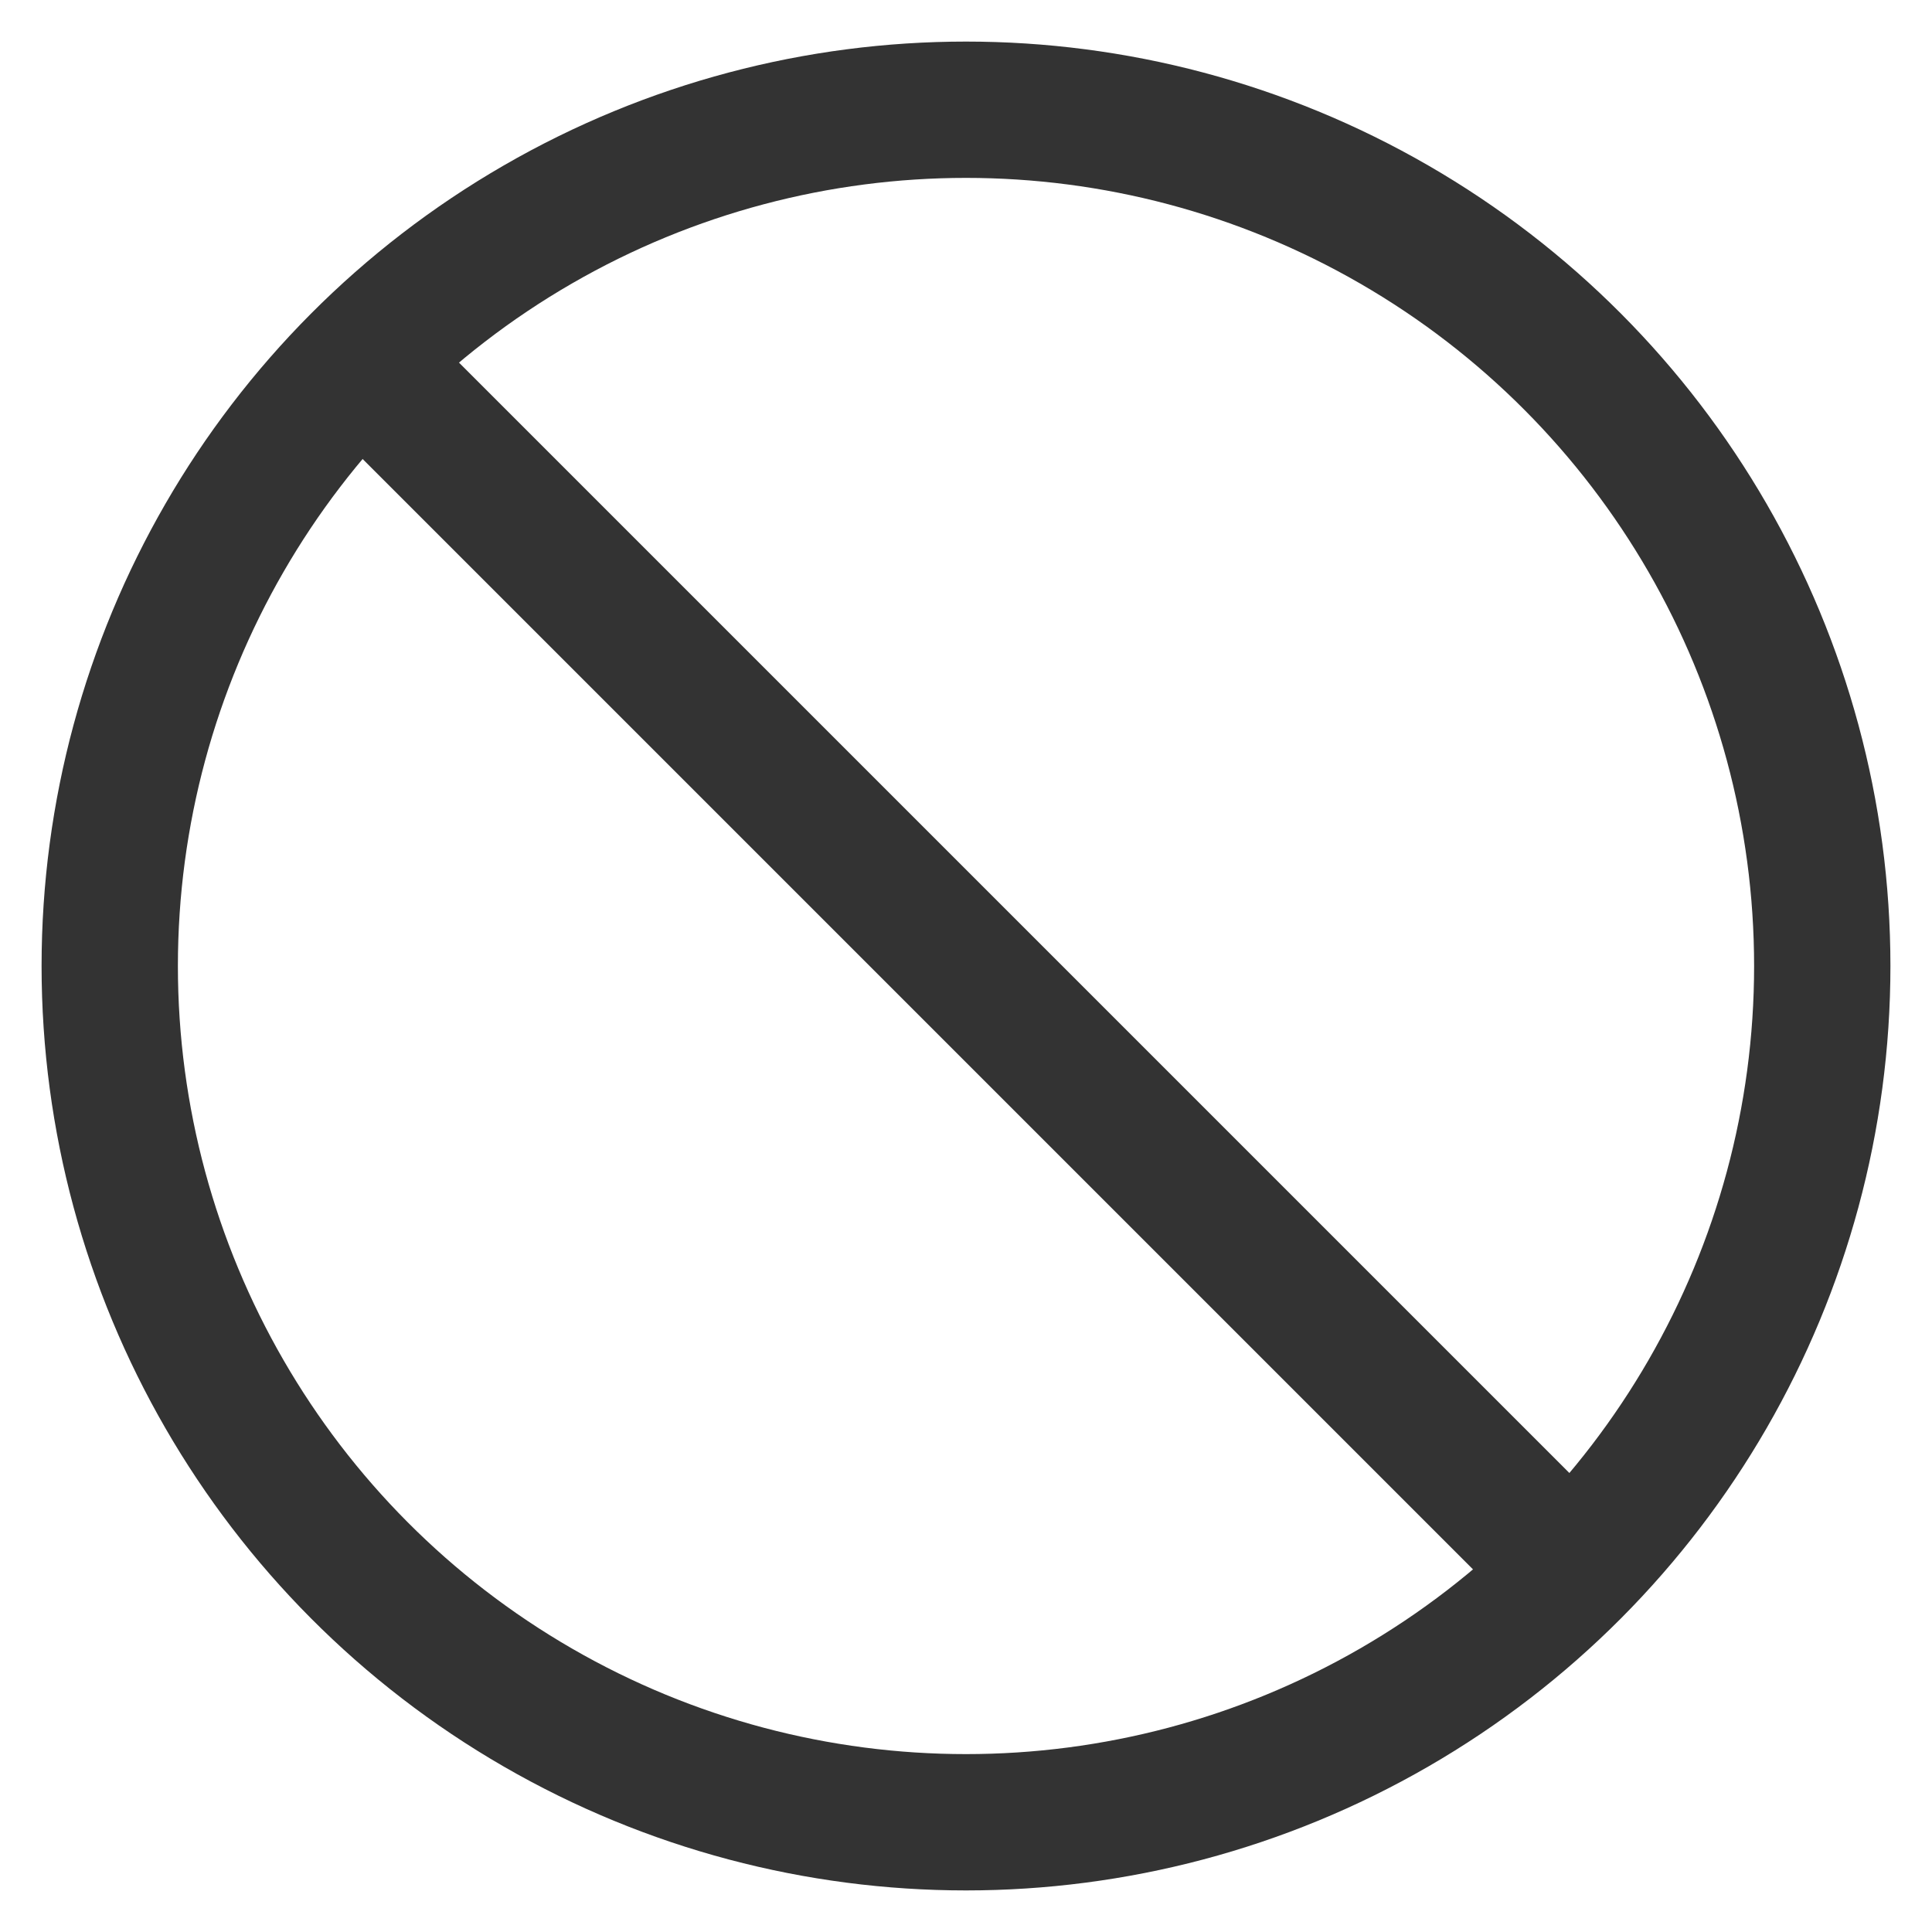 <?xml version="1.0" encoding="utf-8"?>
<!-- Generator: Adobe Illustrator 15.0.0, SVG Export Plug-In . SVG Version: 6.00 Build 0)  -->
<!DOCTYPE svg PUBLIC "-//W3C//DTD SVG 1.1//EN" "http://www.w3.org/Graphics/SVG/1.1/DTD/svg11.dtd">
<svg version="1.1" id="Layer_1" xmlns="http://www.w3.org/2000/svg" xmlns:xlink="http://www.w3.org/1999/xlink" x="0px" y="0px"
	 width="28.346px" height="28.346px" viewBox="0 0 28.346 28.346" enable-background="new 0 0 28.346 28.346" xml:space="preserve">
<circle fill="none" stroke="#333333" stroke-width="2" stroke-miterlimit="10" cx="14.173" cy="14.173" r="12.563"/>
<line fill="none" stroke="#333333" stroke-width="2" stroke-miterlimit="10" x1="23.045" y1="23.045" x2="5.31" y2="5.31"/>
</svg>
